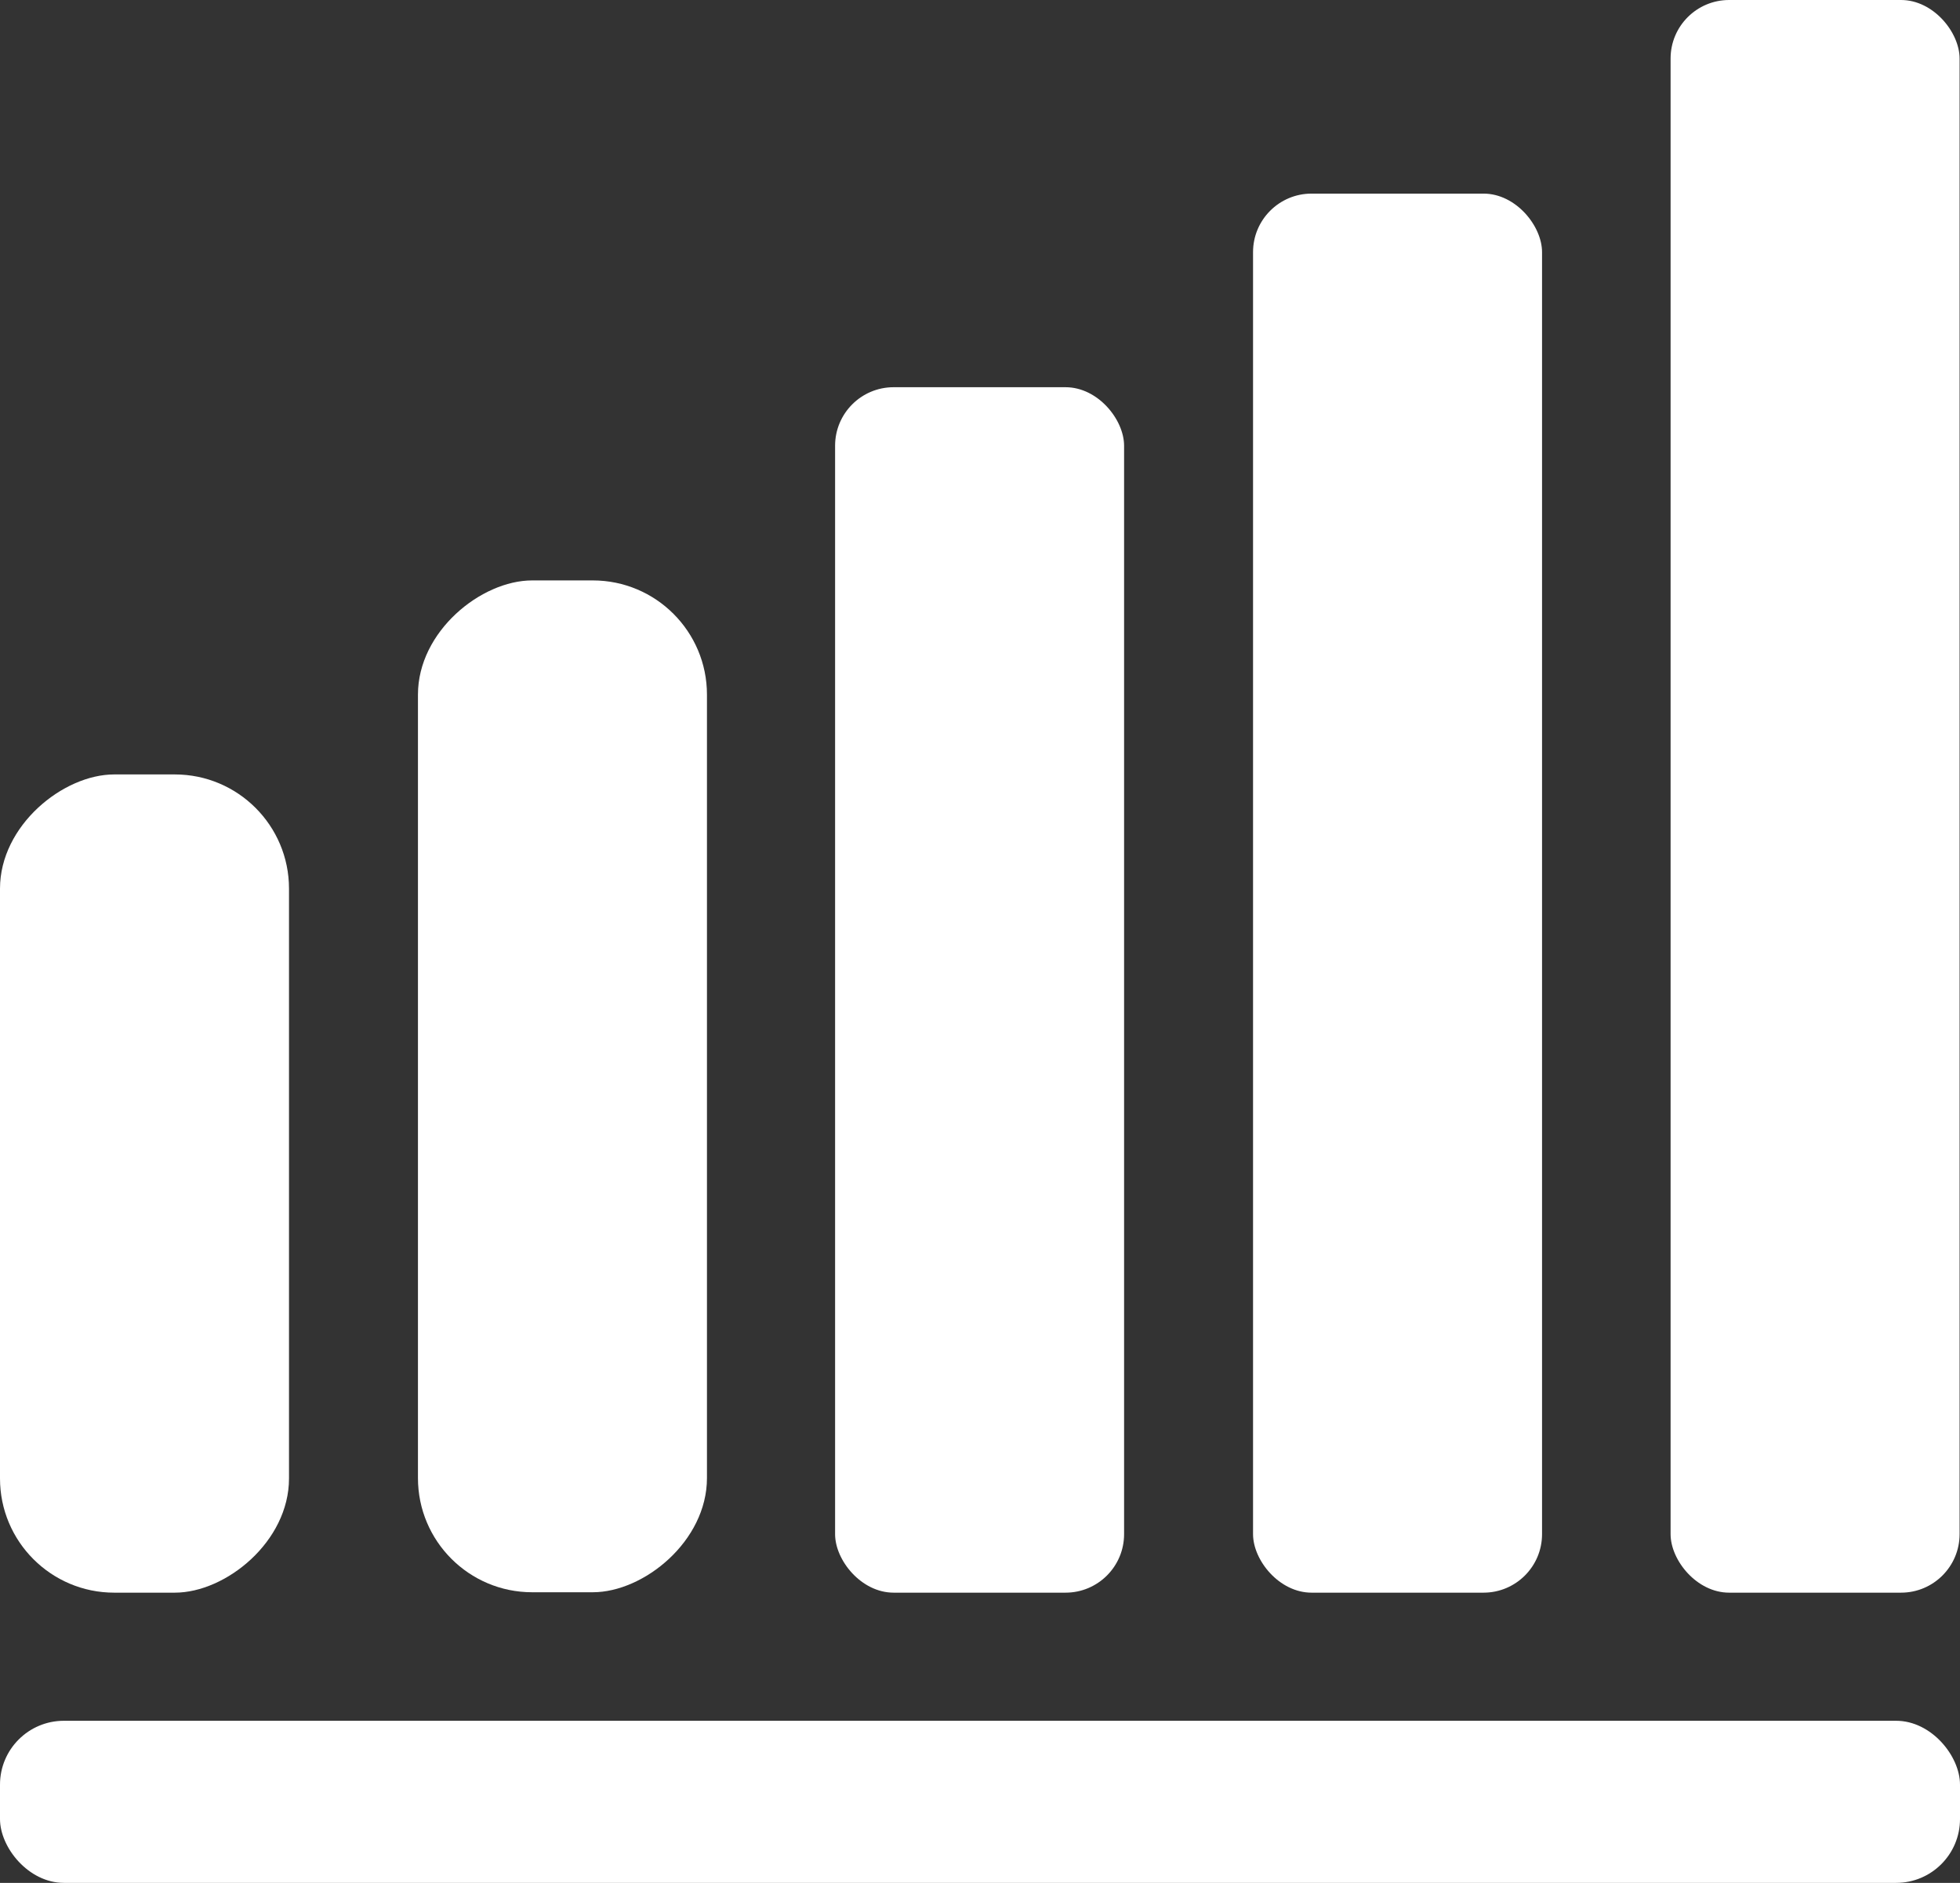 <?xml version="1.0" encoding="UTF-8"?>
<svg id="Layer_1" data-name="Layer 1" xmlns="http://www.w3.org/2000/svg" viewBox="0 0 47.88 46">
  <rect x="0" y="0" width="47.88" height="46" fill="#333333" stroke="none"/>
  <defs>
    <style>
      .cls-1 {
        fill: #fff;
        stroke-width: 0px;
      }
    </style>
  </defs>
  <rect class="cls-1" x="0" y="42.04" width="47.88" height="3.96" rx="1.56" ry="1.56"/>
  <rect class="cls-1" x="-6.46" y="25.38" width="19.99" height="7.06" rx="2.79" ry="2.79" transform="translate(32.44 25.38) rotate(90)"/>
  <rect class="cls-1" x="1.37" y="23.01" width="24.72" height="7.06" rx="2.79" ry="2.79" transform="translate(40.28 12.81) rotate(90)"/>
  <rect class="cls-1" x="20.4" y="9.46" width="7.06" height="29.45" rx="1.43" ry="1.43"/>
  <rect class="cls-1" x="30.61" y="4.73" width="7.06" height="34.18" rx="1.43" ry="1.43"/>
  <rect class="cls-1" x="40.81" width="7.06" height="38.91" rx="1.43" ry="1.43"/>
</svg>